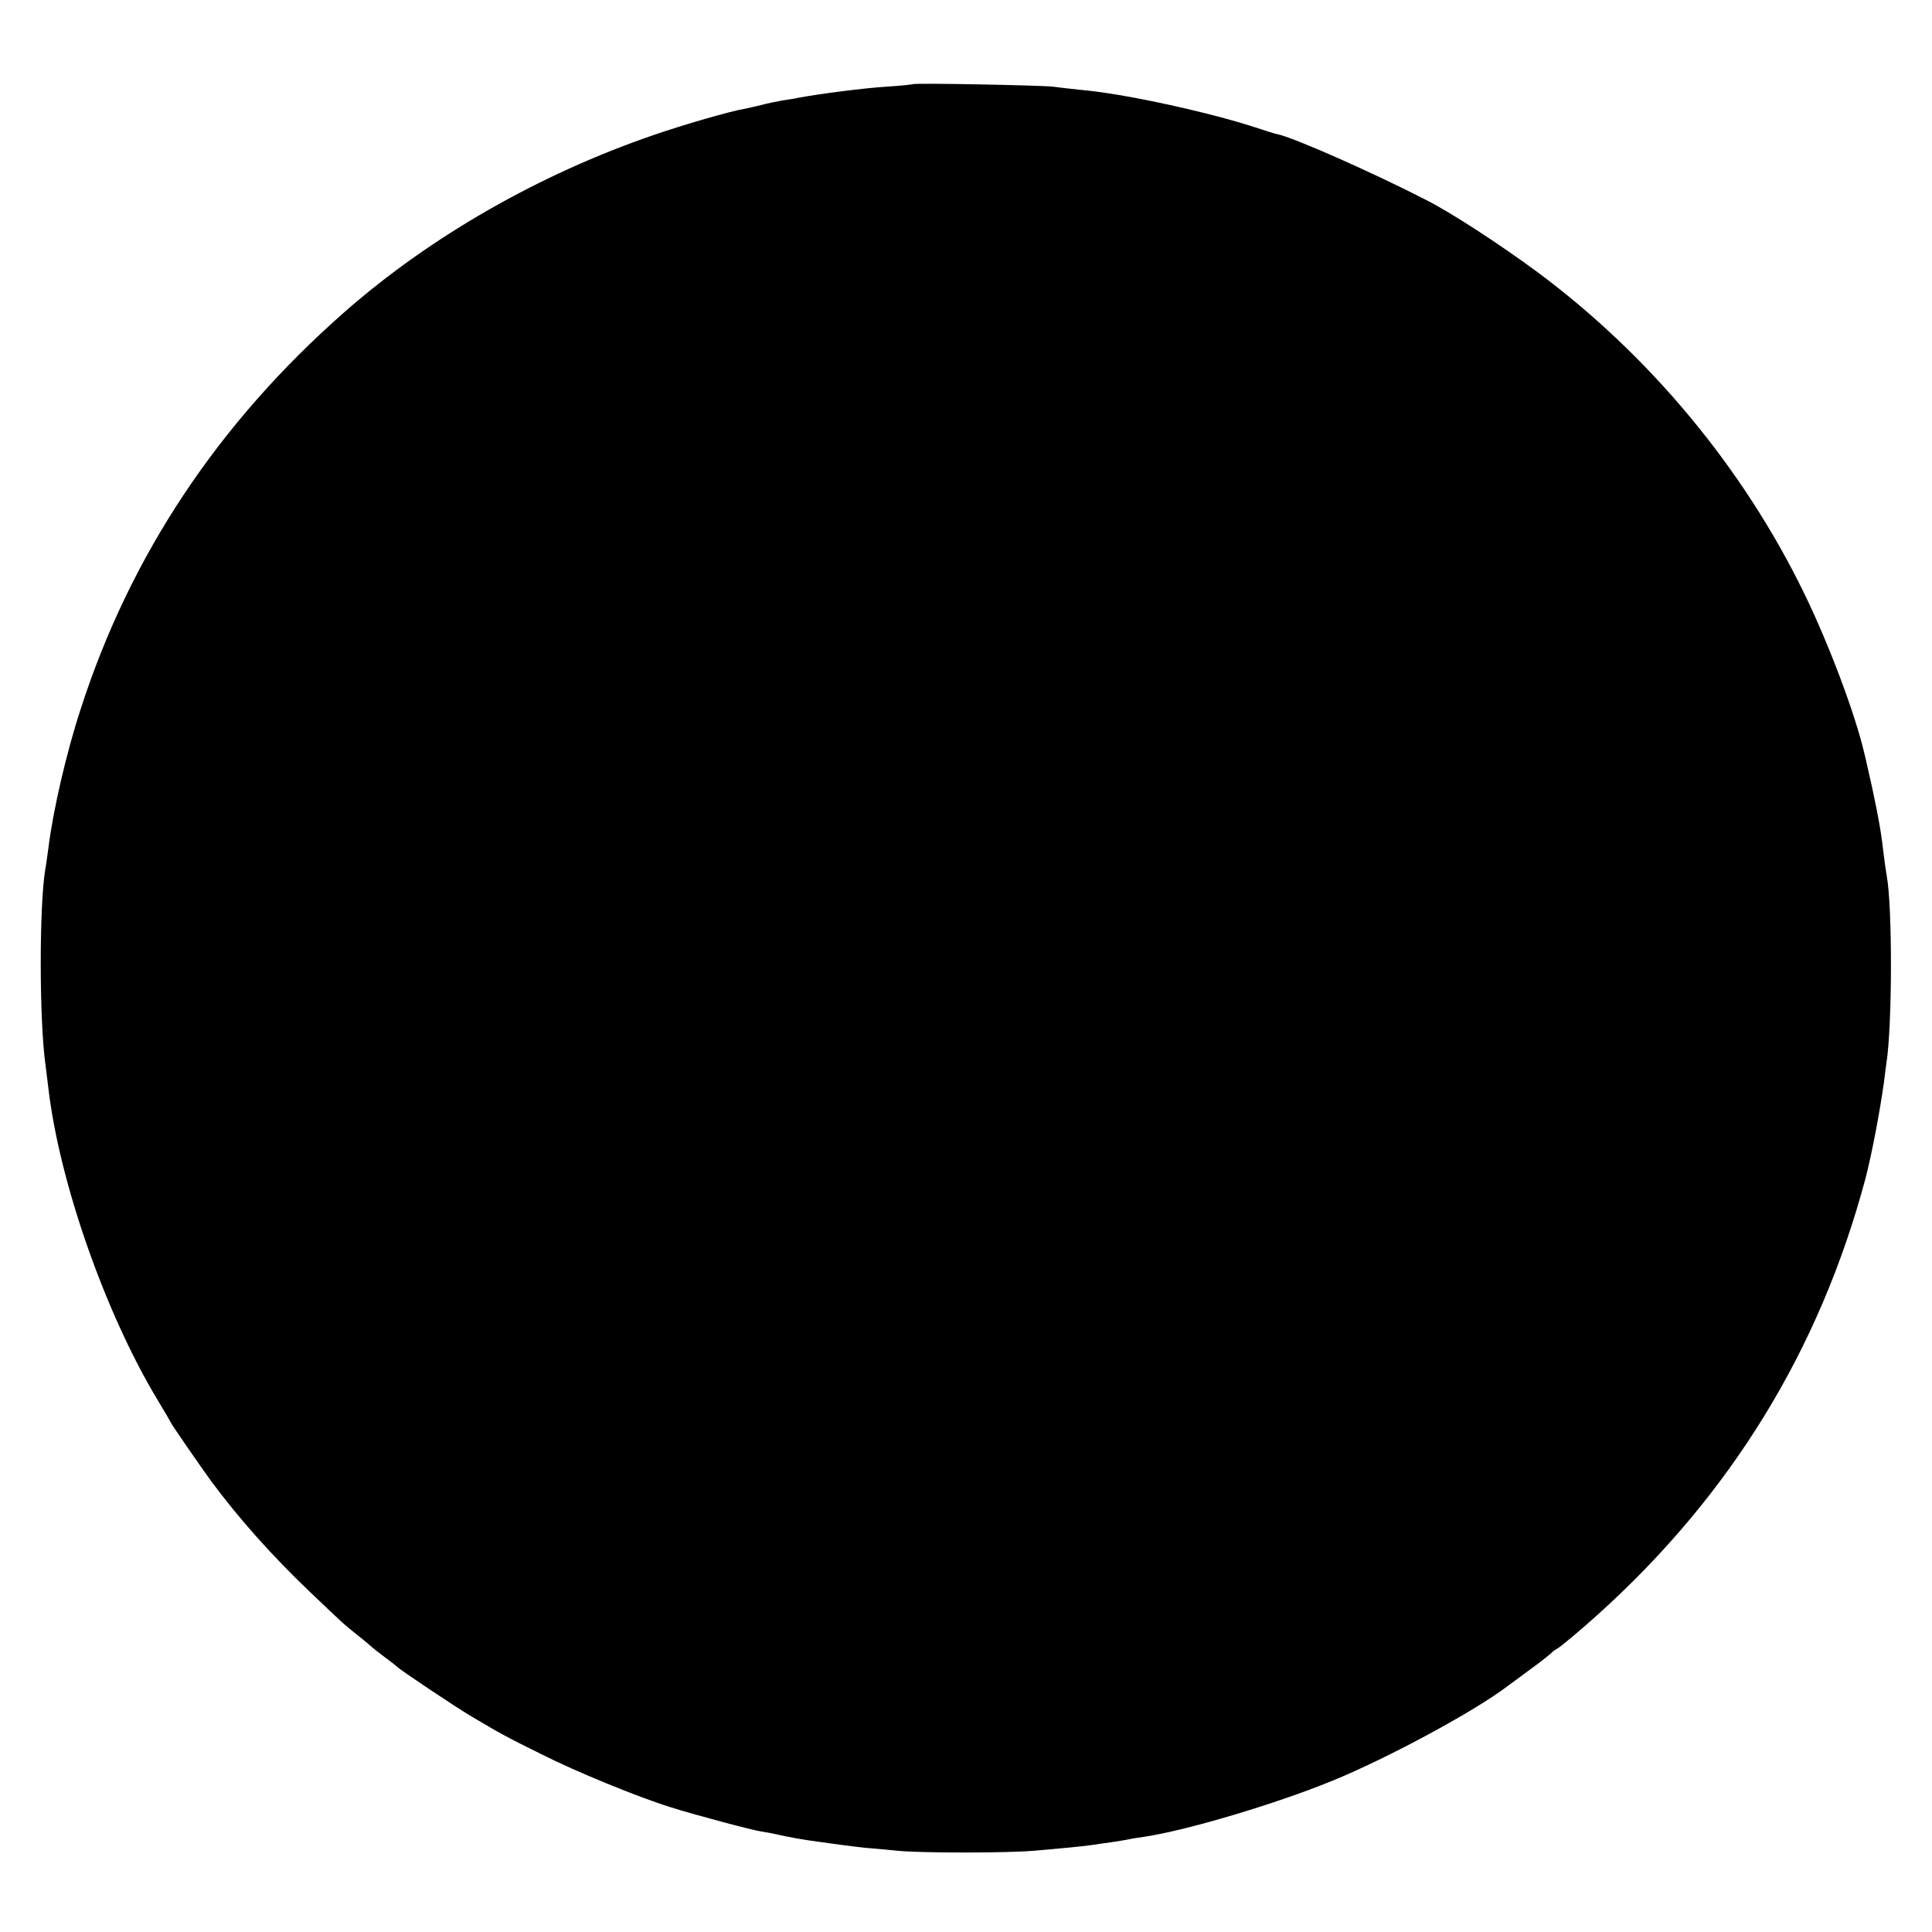 <?xml version="1.0" standalone="no"?>
<!DOCTYPE svg PUBLIC "-//W3C//DTD SVG 20010904//EN"
 "http://www.w3.org/TR/2001/REC-SVG-20010904/DTD/svg10.dtd">
<svg version="1.0" xmlns="http://www.w3.org/2000/svg"
 width="700pt" height="700pt" viewBox="0 0 700 700"
 preserveAspectRatio="xMidYMid meet">
<g transform="translate(0,700) scale(0.1,-0.1)"
fill="#000000" stroke="none">
<path d="M3308 6695 c-2 -1 -45 -6 -96 -9 -80 -5 -244 -26 -318 -40 -12 -3
-39 -7 -60 -10 -22 -4 -55 -11 -74 -16 -19 -5 -47 -11 -61 -14 -54 -9 -220
-57 -333 -96 -413 -142 -806 -367 -1116 -639 -458 -402 -778 -882 -958 -1441
-52 -159 -100 -367 -117 -505 -4 -28 -8 -61 -11 -75 -22 -134 -22 -546 1 -710
2 -14 6 -50 10 -80 39 -340 206 -816 394 -1129 28 -46 51 -86 51 -87 0 -3 115
-170 147 -213 98 -132 217 -266 352 -395 126 -120 123 -118 177 -161 27 -21
51 -42 54 -45 3 -3 23 -18 45 -35 22 -16 42 -32 45 -35 9 -10 212 -146 270
-180 101 -60 124 -73 250 -135 126 -64 351 -156 470 -193 85 -27 295 -83 329
-88 14 -2 36 -6 49 -9 49 -11 95 -20 172 -30 14 -2 43 -6 65 -9 22 -3 63 -8
90 -11 28 -2 82 -7 120 -11 89 -8 387 -8 485 0 107 9 180 16 215 21 17 3 48 7
70 10 22 3 49 8 61 10 12 3 39 7 60 10 154 23 476 119 679 202 202 82 522 255
640 346 6 4 42 31 80 59 39 28 72 55 75 58 3 4 12 11 21 16 15 8 88 70 147
123 483 435 805 960 971 1581 22 85 51 235 67 349 3 25 7 57 9 70 21 135 22
563 1 678 -2 10 -7 44 -11 77 -8 68 -12 93 -25 161 -17 83 -18 88 -30 140 -6
28 -13 57 -15 65 -33 142 -127 393 -218 580 -221 454 -558 860 -965 1163 -138
102 -312 215 -402 261 -196 101 -488 230 -543 240 -7 1 -50 15 -96 30 -123 39
-328 87 -478 112 -76 12 -92 14 -143 19 -30 3 -73 8 -95 11 -45 5 -502 14
-507 9z"/>
</g>
</svg>
